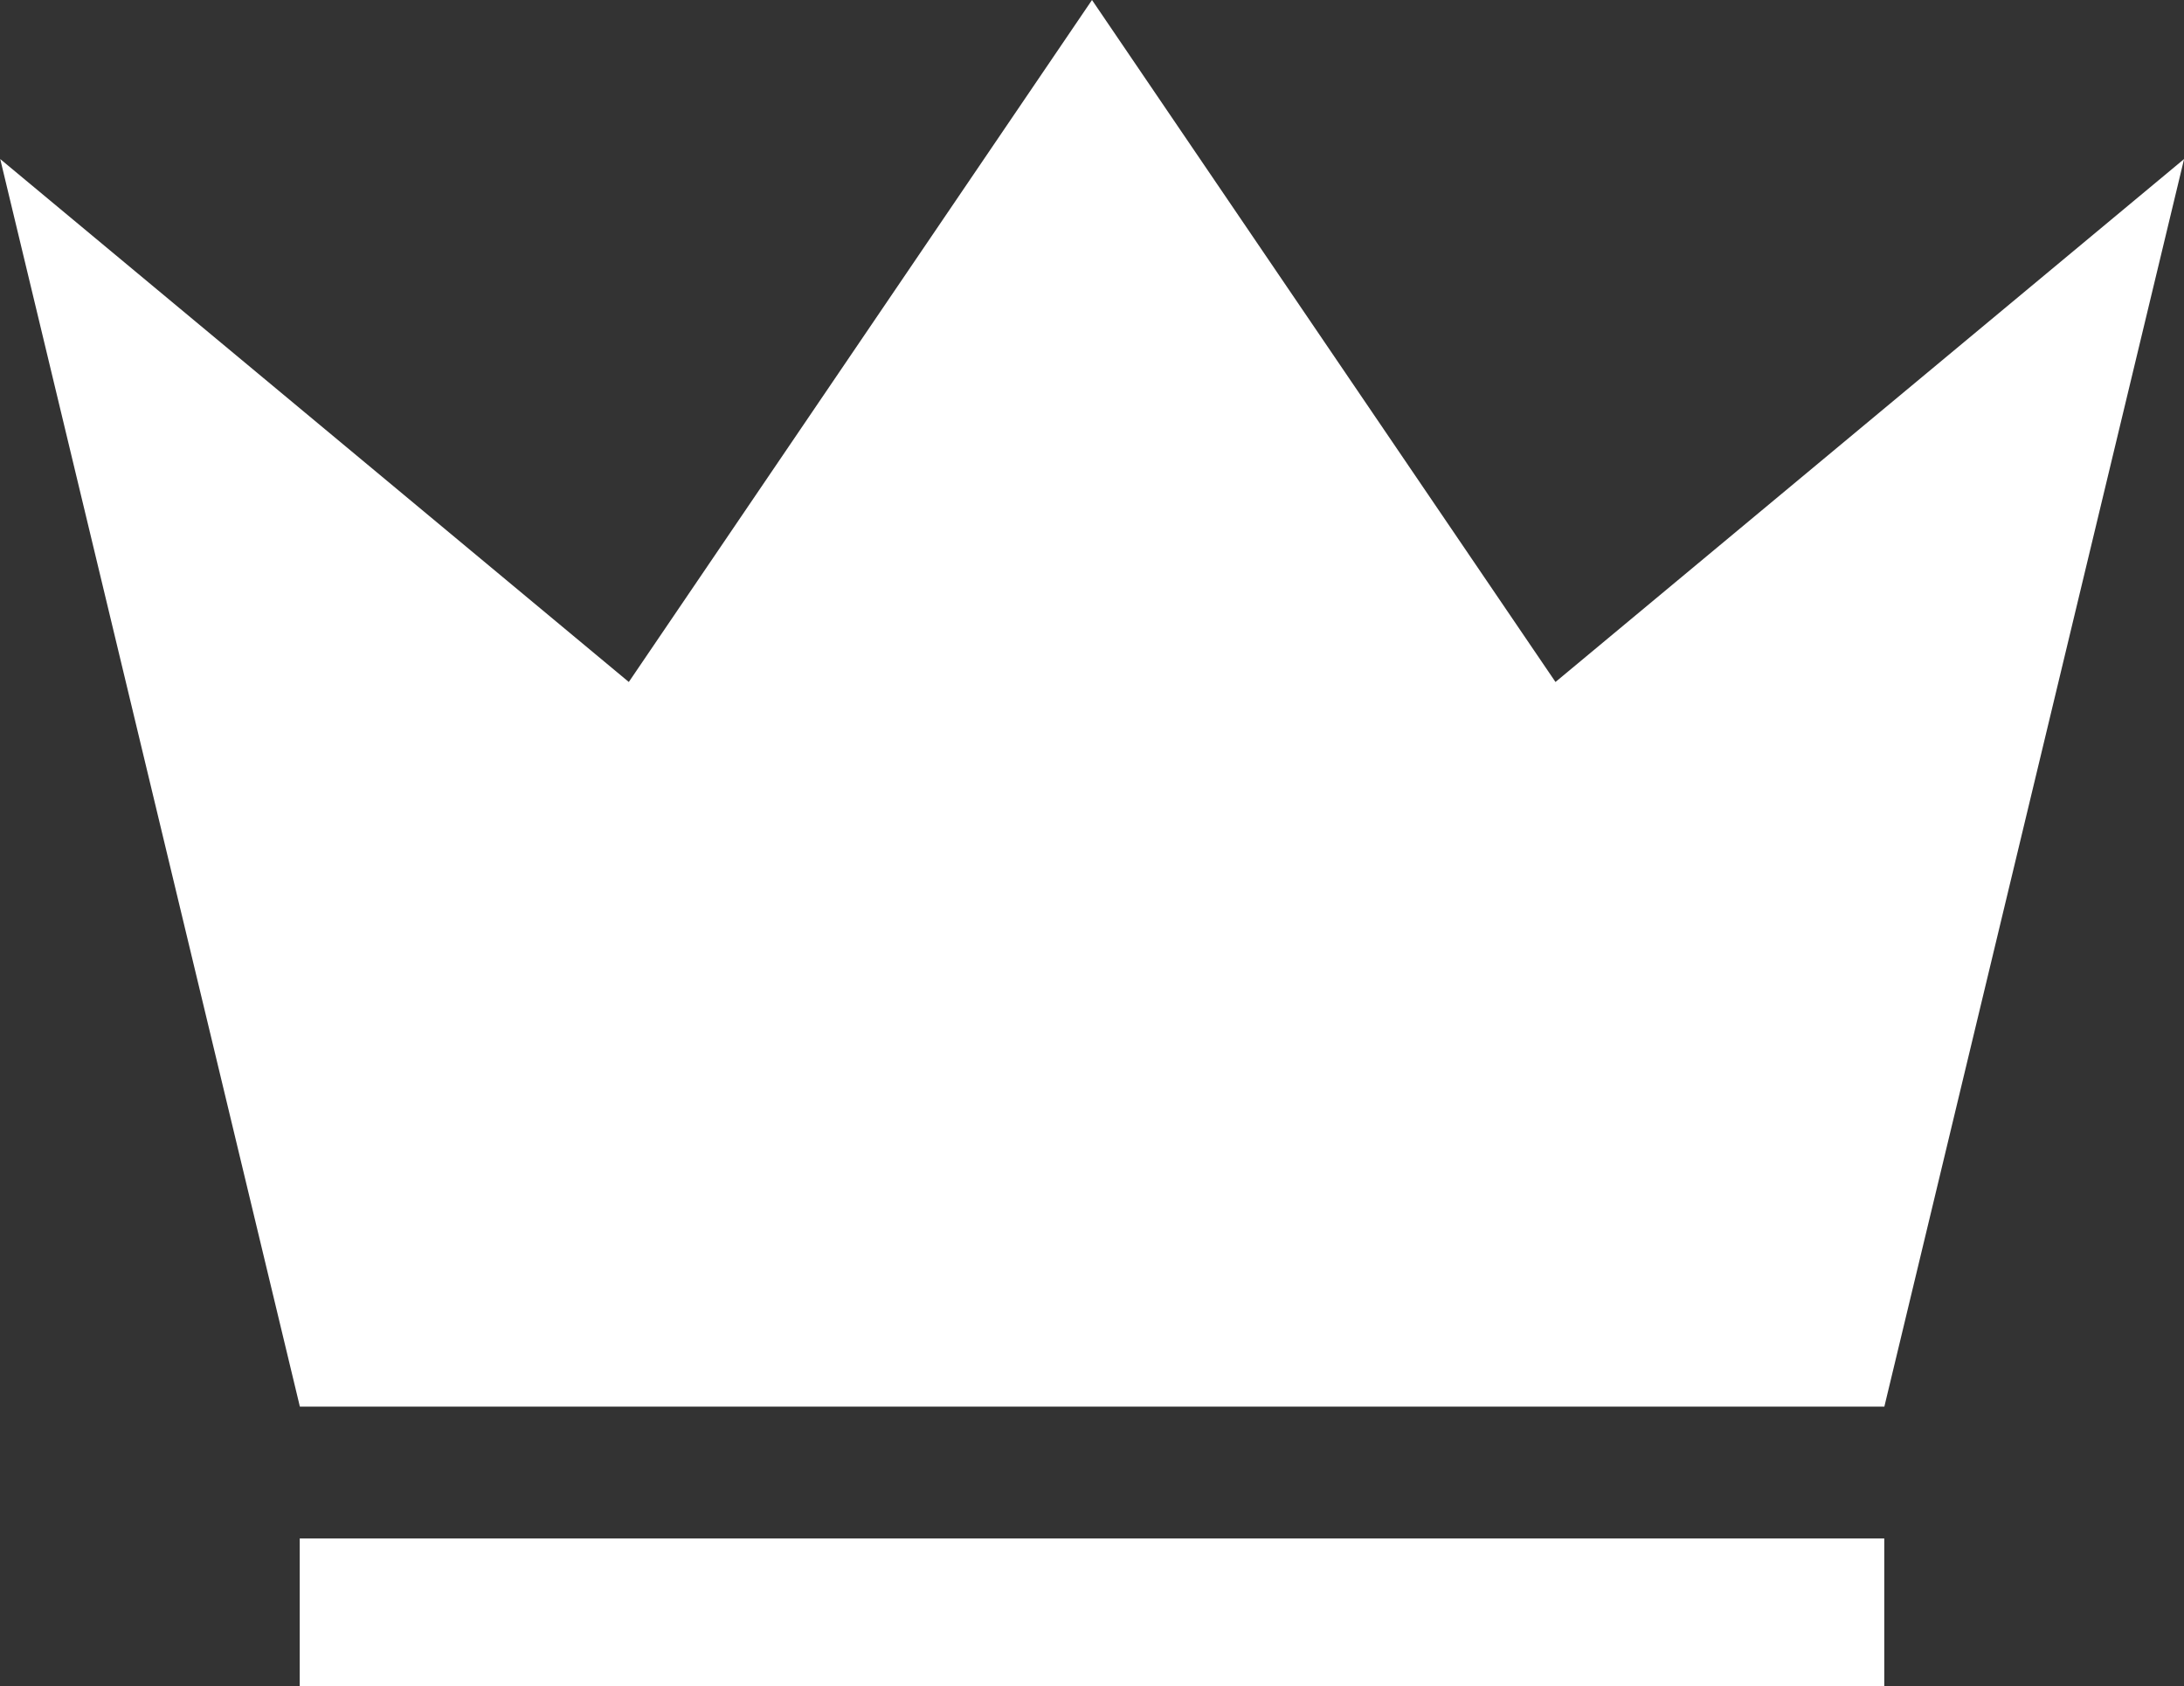 <svg xmlns="http://www.w3.org/2000/svg" viewBox="0 0 29.234 22.57"><rect x="0" y="0" width="29.234" height="22.57" fill="#333333" stroke="none"/><path d="M4.012 20.594h21.21v1.976H4.012zM14.617 0l-6.2 9.129-8.414-7 4.011 16.7h21.209l4.012-16.7-8.414 7Z" fill="#fff"/></svg>